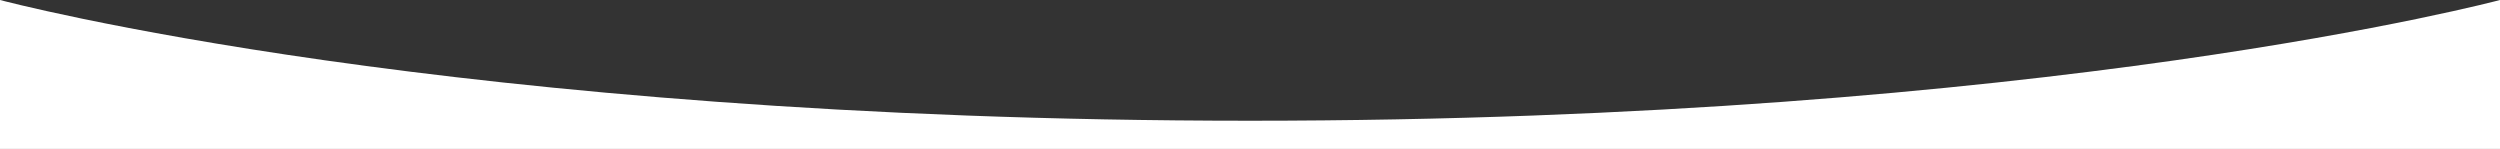<?xml version="1.0" encoding="UTF-8"?>
<svg id="Capa_2" data-name="Capa 2" xmlns="http://www.w3.org/2000/svg" viewBox="0 0 1920 114.38">
  <rect x="0" y="0" width="1920" height="114.38" fill="#333333" stroke="none"/>
  <defs>
    <style>
      .cls-1 {
        fill: #fff;
      }
    </style>
  </defs>
  <g id="Capa_2-2" data-name="Capa 2">
    <path class="cls-1" d="M1920,114.38H0V0S346.3,92.72,960,92.72,1920,0,1920,0V114.38Z"/>
  </g>
</svg>